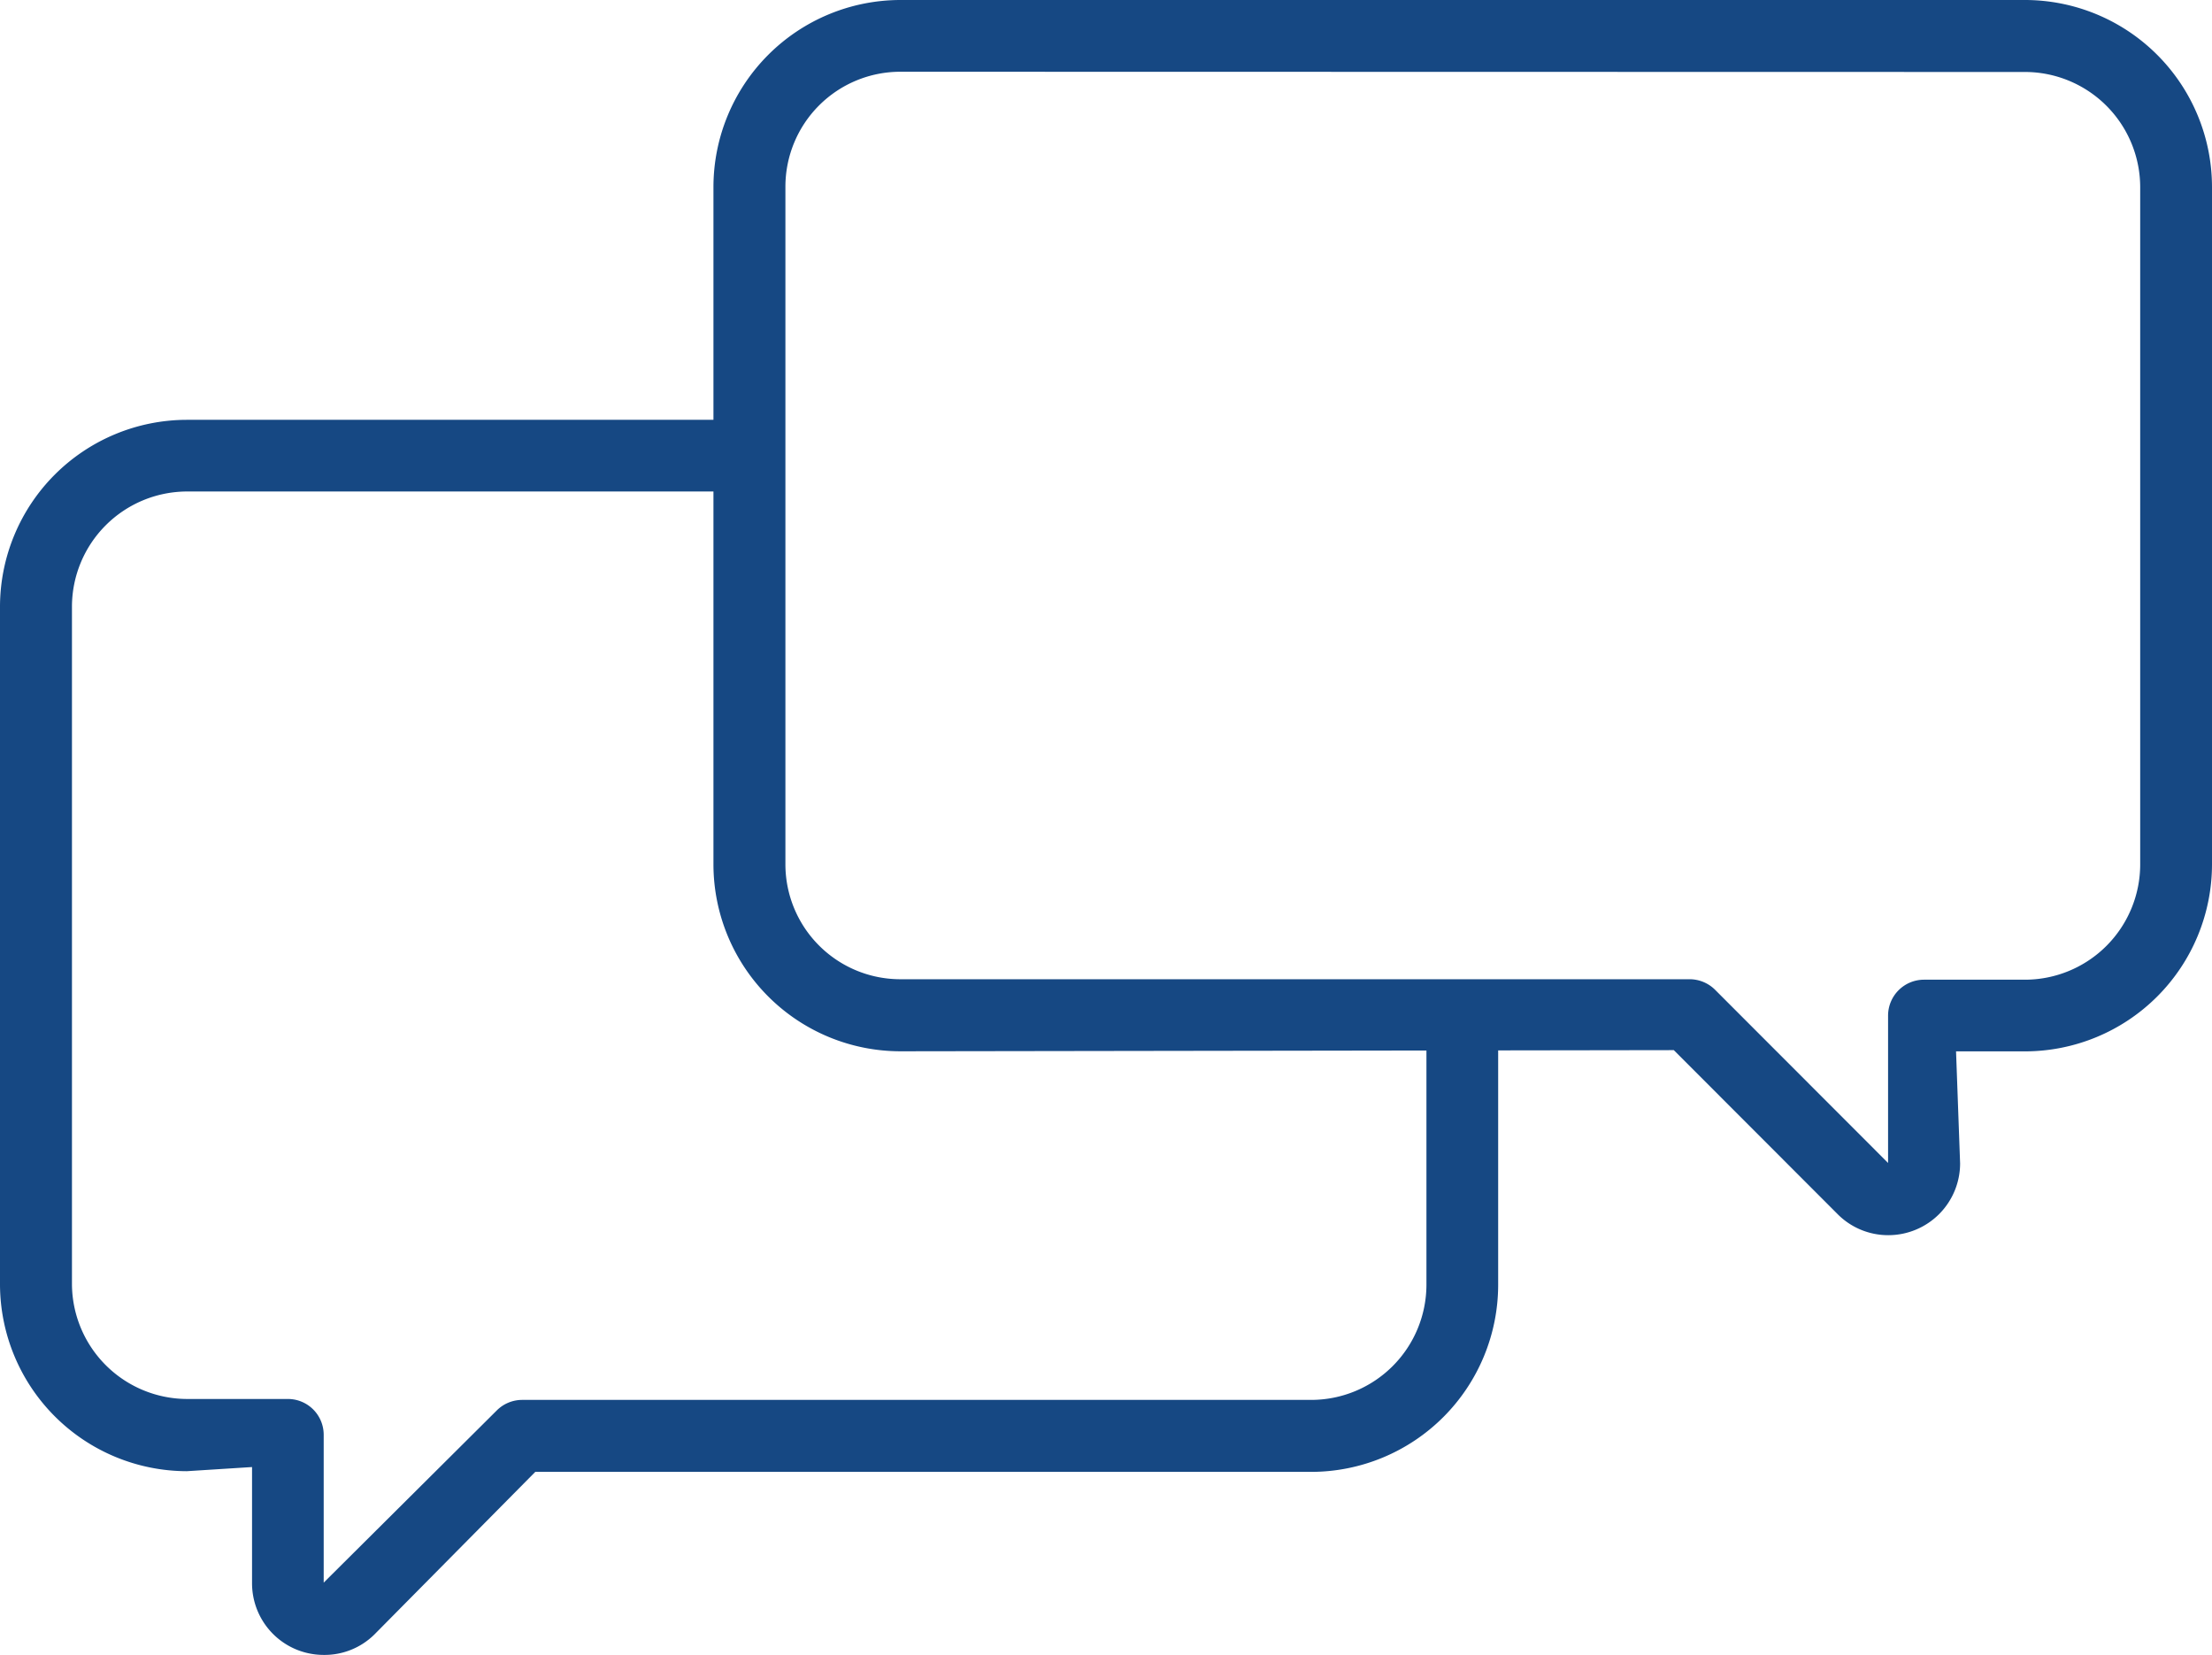 <svg xmlns="http://www.w3.org/2000/svg" viewBox="0 0 288.65 215.9"><g id="Layer_2" data-name="Layer 2"><g id="Ñëîé_1" data-name="Ñëîé 1"><path d="M246.39,161.14a9.29,9.29,0,0,1-6.6-2.75L218.42,137l-100.93.15A24.41,24.41,0,0,1,93.1,112.78V24.39A24.42,24.42,0,0,1,117.49,0H264.25a24.42,24.42,0,0,1,24.4,24.39v88.39a24.42,24.42,0,0,1-24.4,24.38h-9l.53,14.62a9.37,9.37,0,0,1-9.36,9.36ZM117.49,9.36a15,15,0,0,0-15,15v88.39a15,15,0,0,0,15,15h103a4.72,4.72,0,0,1,3.31,1.37l22.58,22.6V132.49a4.69,4.69,0,0,1,4.68-4.68h13.17a15.05,15.05,0,0,0,15.05-15V24.39a15.05,15.05,0,0,0-15.05-15Z" fill="#164883"/><path d="M42.25,215.9a9.46,9.46,0,0,1-3.59-.71,9.35,9.35,0,0,1-5.77-8.65V191.39l-8.5.54A24.42,24.42,0,0,1,0,167.54V79.15A24.41,24.41,0,0,1,24.39,54.77H95a4.68,4.68,0,1,1,0,9.35H24.39a15.05,15.05,0,0,0-15,15v88.39a15.06,15.06,0,0,0,15,15H37.57a4.67,4.67,0,0,1,4.67,4.67v19.29L64.83,184a4.7,4.7,0,0,1,3.31-1.37h103a15.05,15.05,0,0,0,15-15v-32.2a4.68,4.68,0,0,1,9.36,0v32.2a24.42,24.42,0,0,1-24.39,24.39H69.85l-21,21.22A9.26,9.26,0,0,1,42.25,215.9Z" fill="#164883"/></g></g></svg>